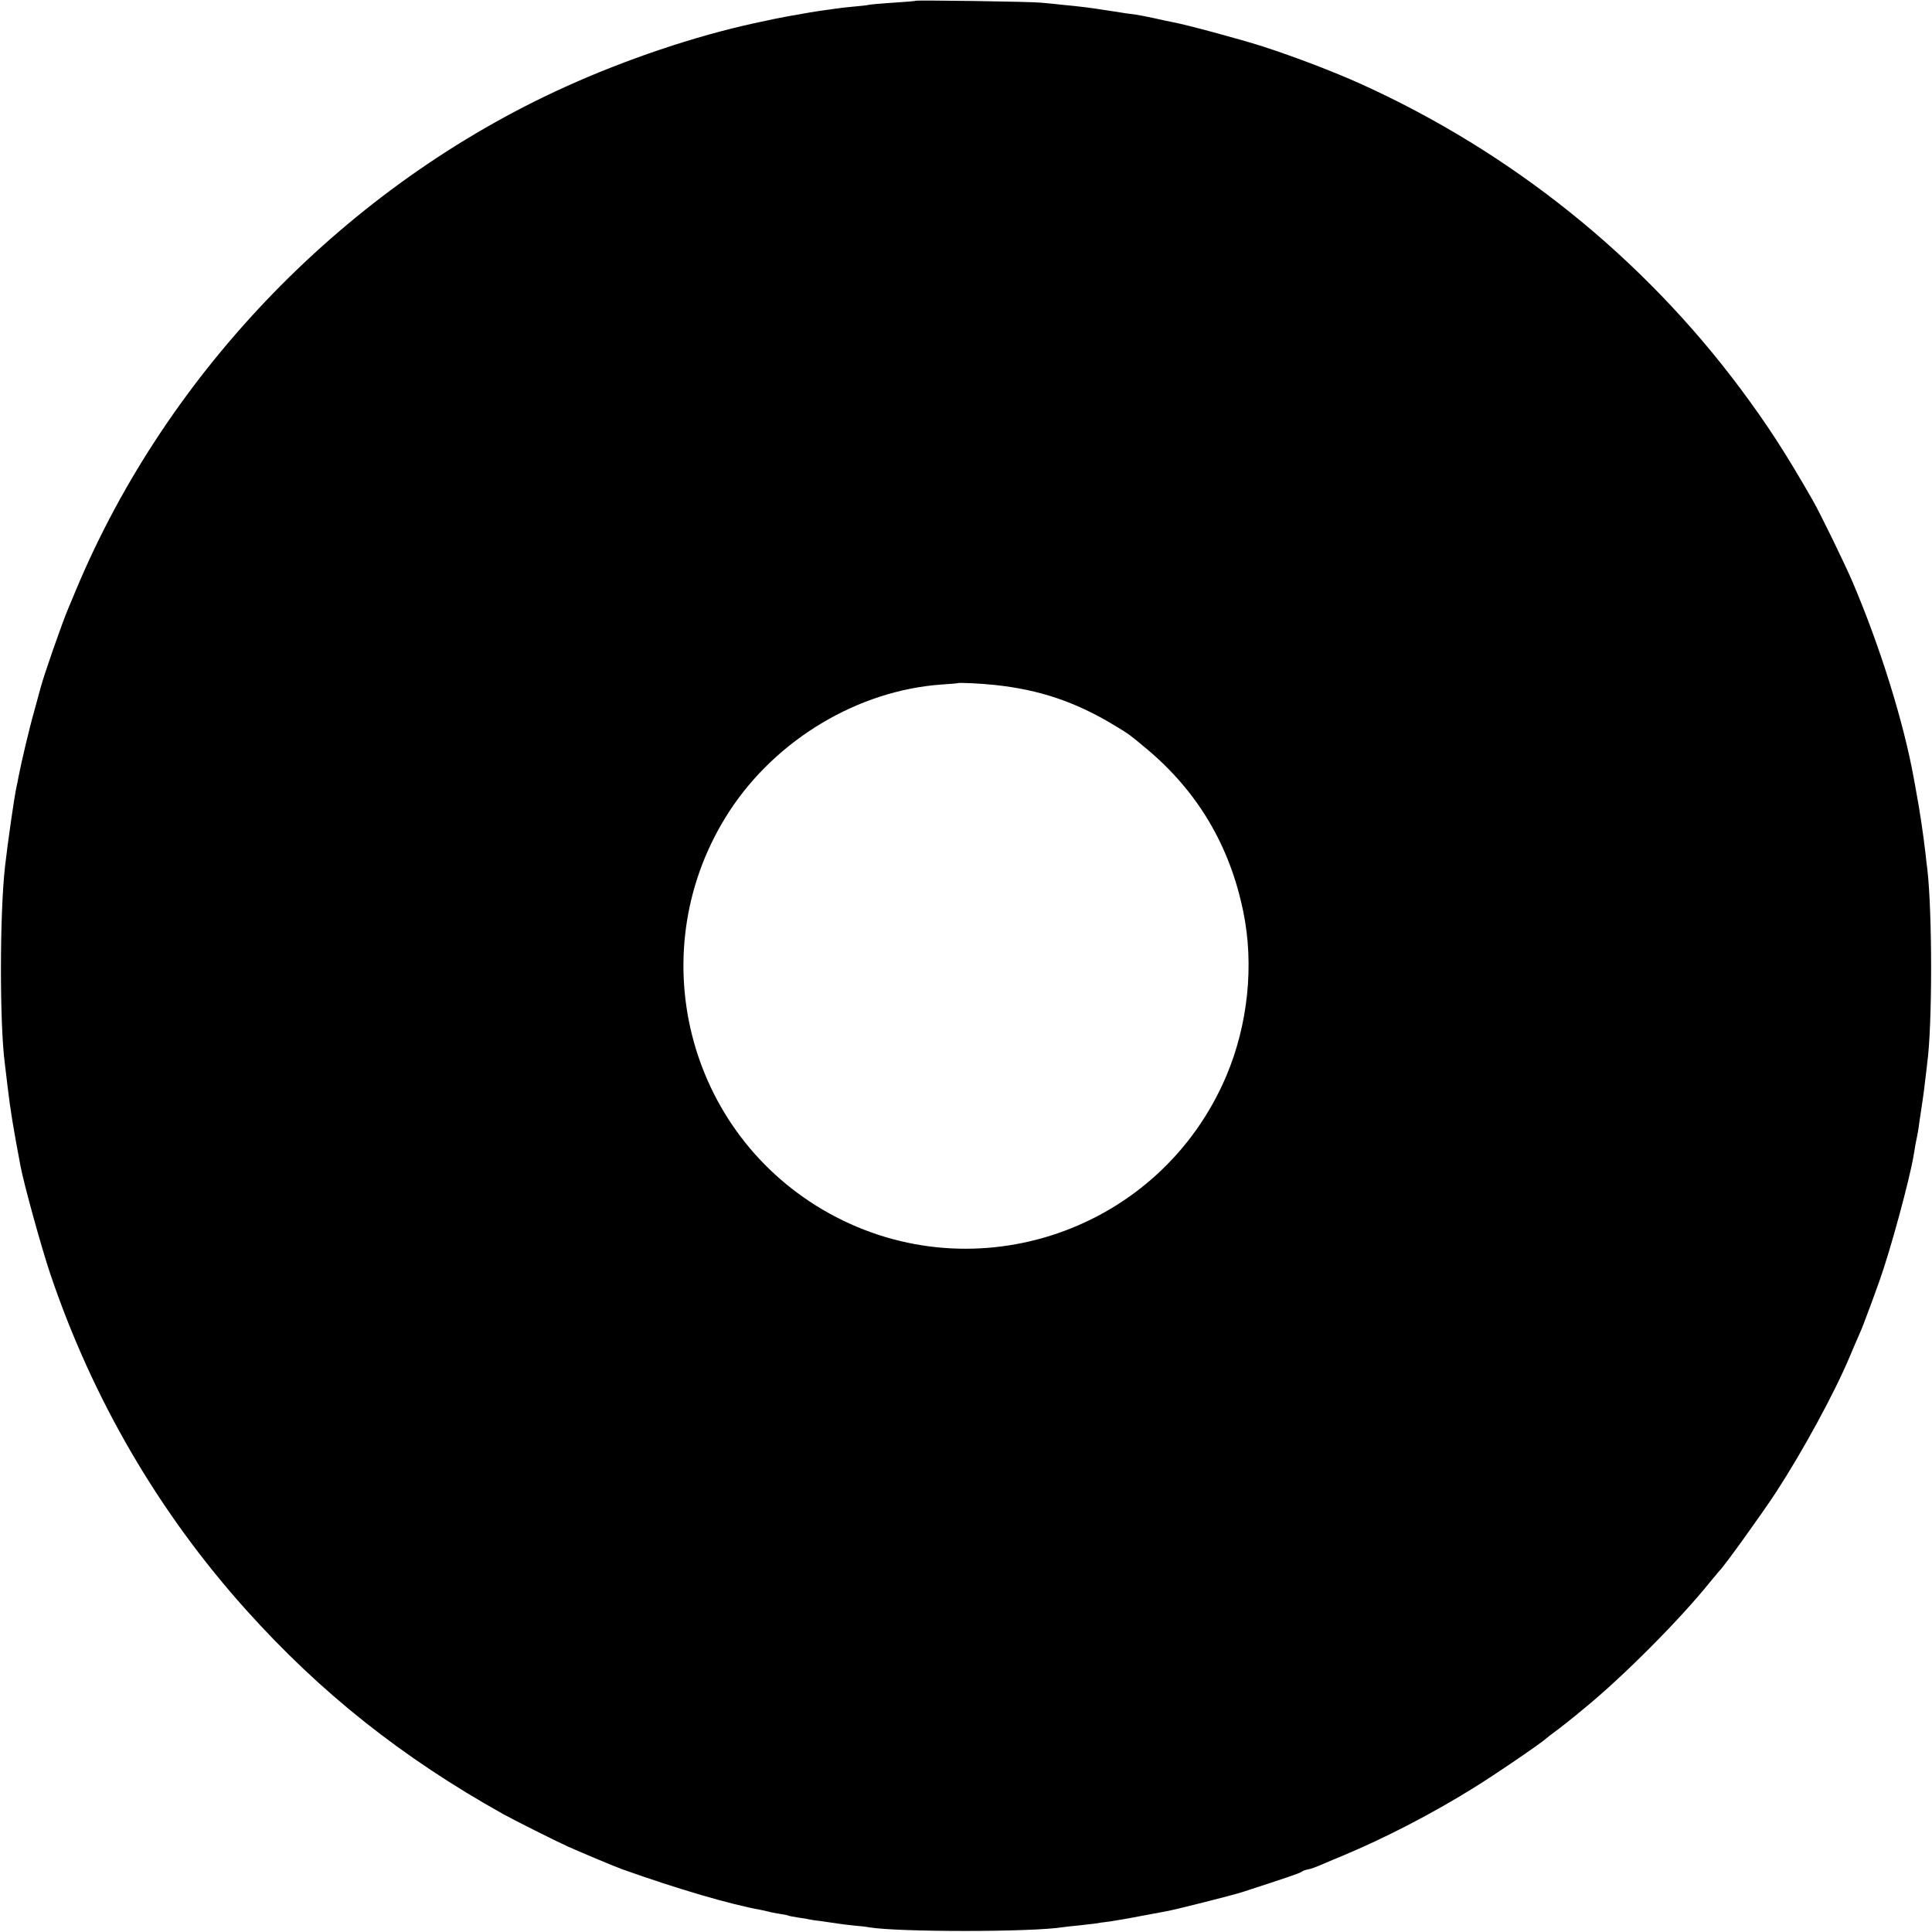 <?xml version="1.0" standalone="no"?>
<!DOCTYPE svg PUBLIC "-//W3C//DTD SVG 20010904//EN"
 "http://www.w3.org/TR/2001/REC-SVG-20010904/DTD/svg10.dtd">
<svg version="1.0" xmlns="http://www.w3.org/2000/svg"
 width="1000pt" height="1000pt" viewBox="0 0 1000 1000"
 preserveAspectRatio="xMidYMid meet">
<g transform="translate(0,1000) scale(0.1,-0.1)"
fill="#000000" stroke="none">
<path d="M4739 9996 c-2 -2 -55 -6 -117 -10 -62 -4 -118 -9 -125 -11 -6 -2
-41 -6 -77 -9 -36 -3 -76 -8 -90 -10 -14 -2 -46 -7 -71 -10 -50 -7 -88 -14
-184 -31 -63 -12 -64 -12 -170 -35 -308 -67 -665 -187 -980 -330 -1126 -510
-2057 -1468 -2531 -2602 -14 -35 -32 -76 -39 -93 -34 -80 -127 -347 -145 -415
-5 -19 -20 -75 -34 -125 -23 -80 -67 -266 -80 -335 -2 -14 -7 -36 -10 -50 -11
-46 -47 -298 -60 -415 -28 -247 -28 -818 -1 -1020 2 -16 9 -73 15 -125 14
-117 27 -198 66 -405 18 -95 106 -414 153 -555 219 -650 562 -1239 1016 -1744
383 -427 807 -764 1330 -1056 50 -28 275 -141 335 -168 84 -37 236 -101 280
-117 289 -103 559 -182 720 -211 14 -3 32 -7 40 -9 8 -3 33 -7 55 -11 22 -3
42 -7 45 -9 3 -2 26 -6 50 -10 25 -3 52 -8 60 -10 8 -2 39 -7 69 -10 30 -4 63
-9 75 -11 12 -2 48 -7 81 -10 33 -3 71 -7 85 -10 153 -25 842 -25 1002 1 13 2
50 6 83 9 33 4 71 8 85 10 14 3 46 7 71 10 25 4 95 15 155 27 60 11 123 23
139 26 43 7 343 83 390 98 222 72 302 99 311 106 6 5 19 10 30 12 21 4 43 12
89 32 17 7 58 25 93 39 222 93 460 216 673 348 114 70 357 236 385 262 7 6 24
20 40 31 24 17 96 74 157 125 199 163 492 457 647 650 25 30 47 57 50 60 21
18 222 298 292 405 143 220 304 517 383 705 15 36 35 83 45 105 10 22 21 49
25 60 31 81 57 152 83 225 56 156 156 524 177 650 3 19 8 46 10 60 11 52 15
75 20 115 3 22 10 67 15 100 5 33 12 85 15 115 4 30 8 69 10 85 27 194 27 777
1 1005 -3 19 -7 58 -10 85 -12 102 -29 219 -50 330 -2 11 -6 36 -10 55 -52
290 -174 682 -316 1015 -41 96 -166 353 -207 425 -141 246 -233 388 -372 575
-508 682 -1185 1226 -1966 1580 -142 64 -343 141 -510 195 -123 39 -397 113
-464 125 -17 3 -59 12 -93 20 -35 8 -79 16 -98 19 -19 2 -80 11 -135 20 -110
17 -149 22 -245 31 -36 4 -85 9 -110 11 -51 6 -646 14 -651 10z m406 -3541
c235 -24 426 -89 629 -213 71 -43 70 -42 161 -118 263 -220 430 -500 500 -842
57 -276 25 -585 -88 -852 -340 -800 -1295 -1130 -2054 -711 -745 412 -982
1369 -517 2083 243 372 667 625 1099 655 44 3 81 6 82 7 4 4 126 -2 188 -9z"/>
</g>
</svg>
